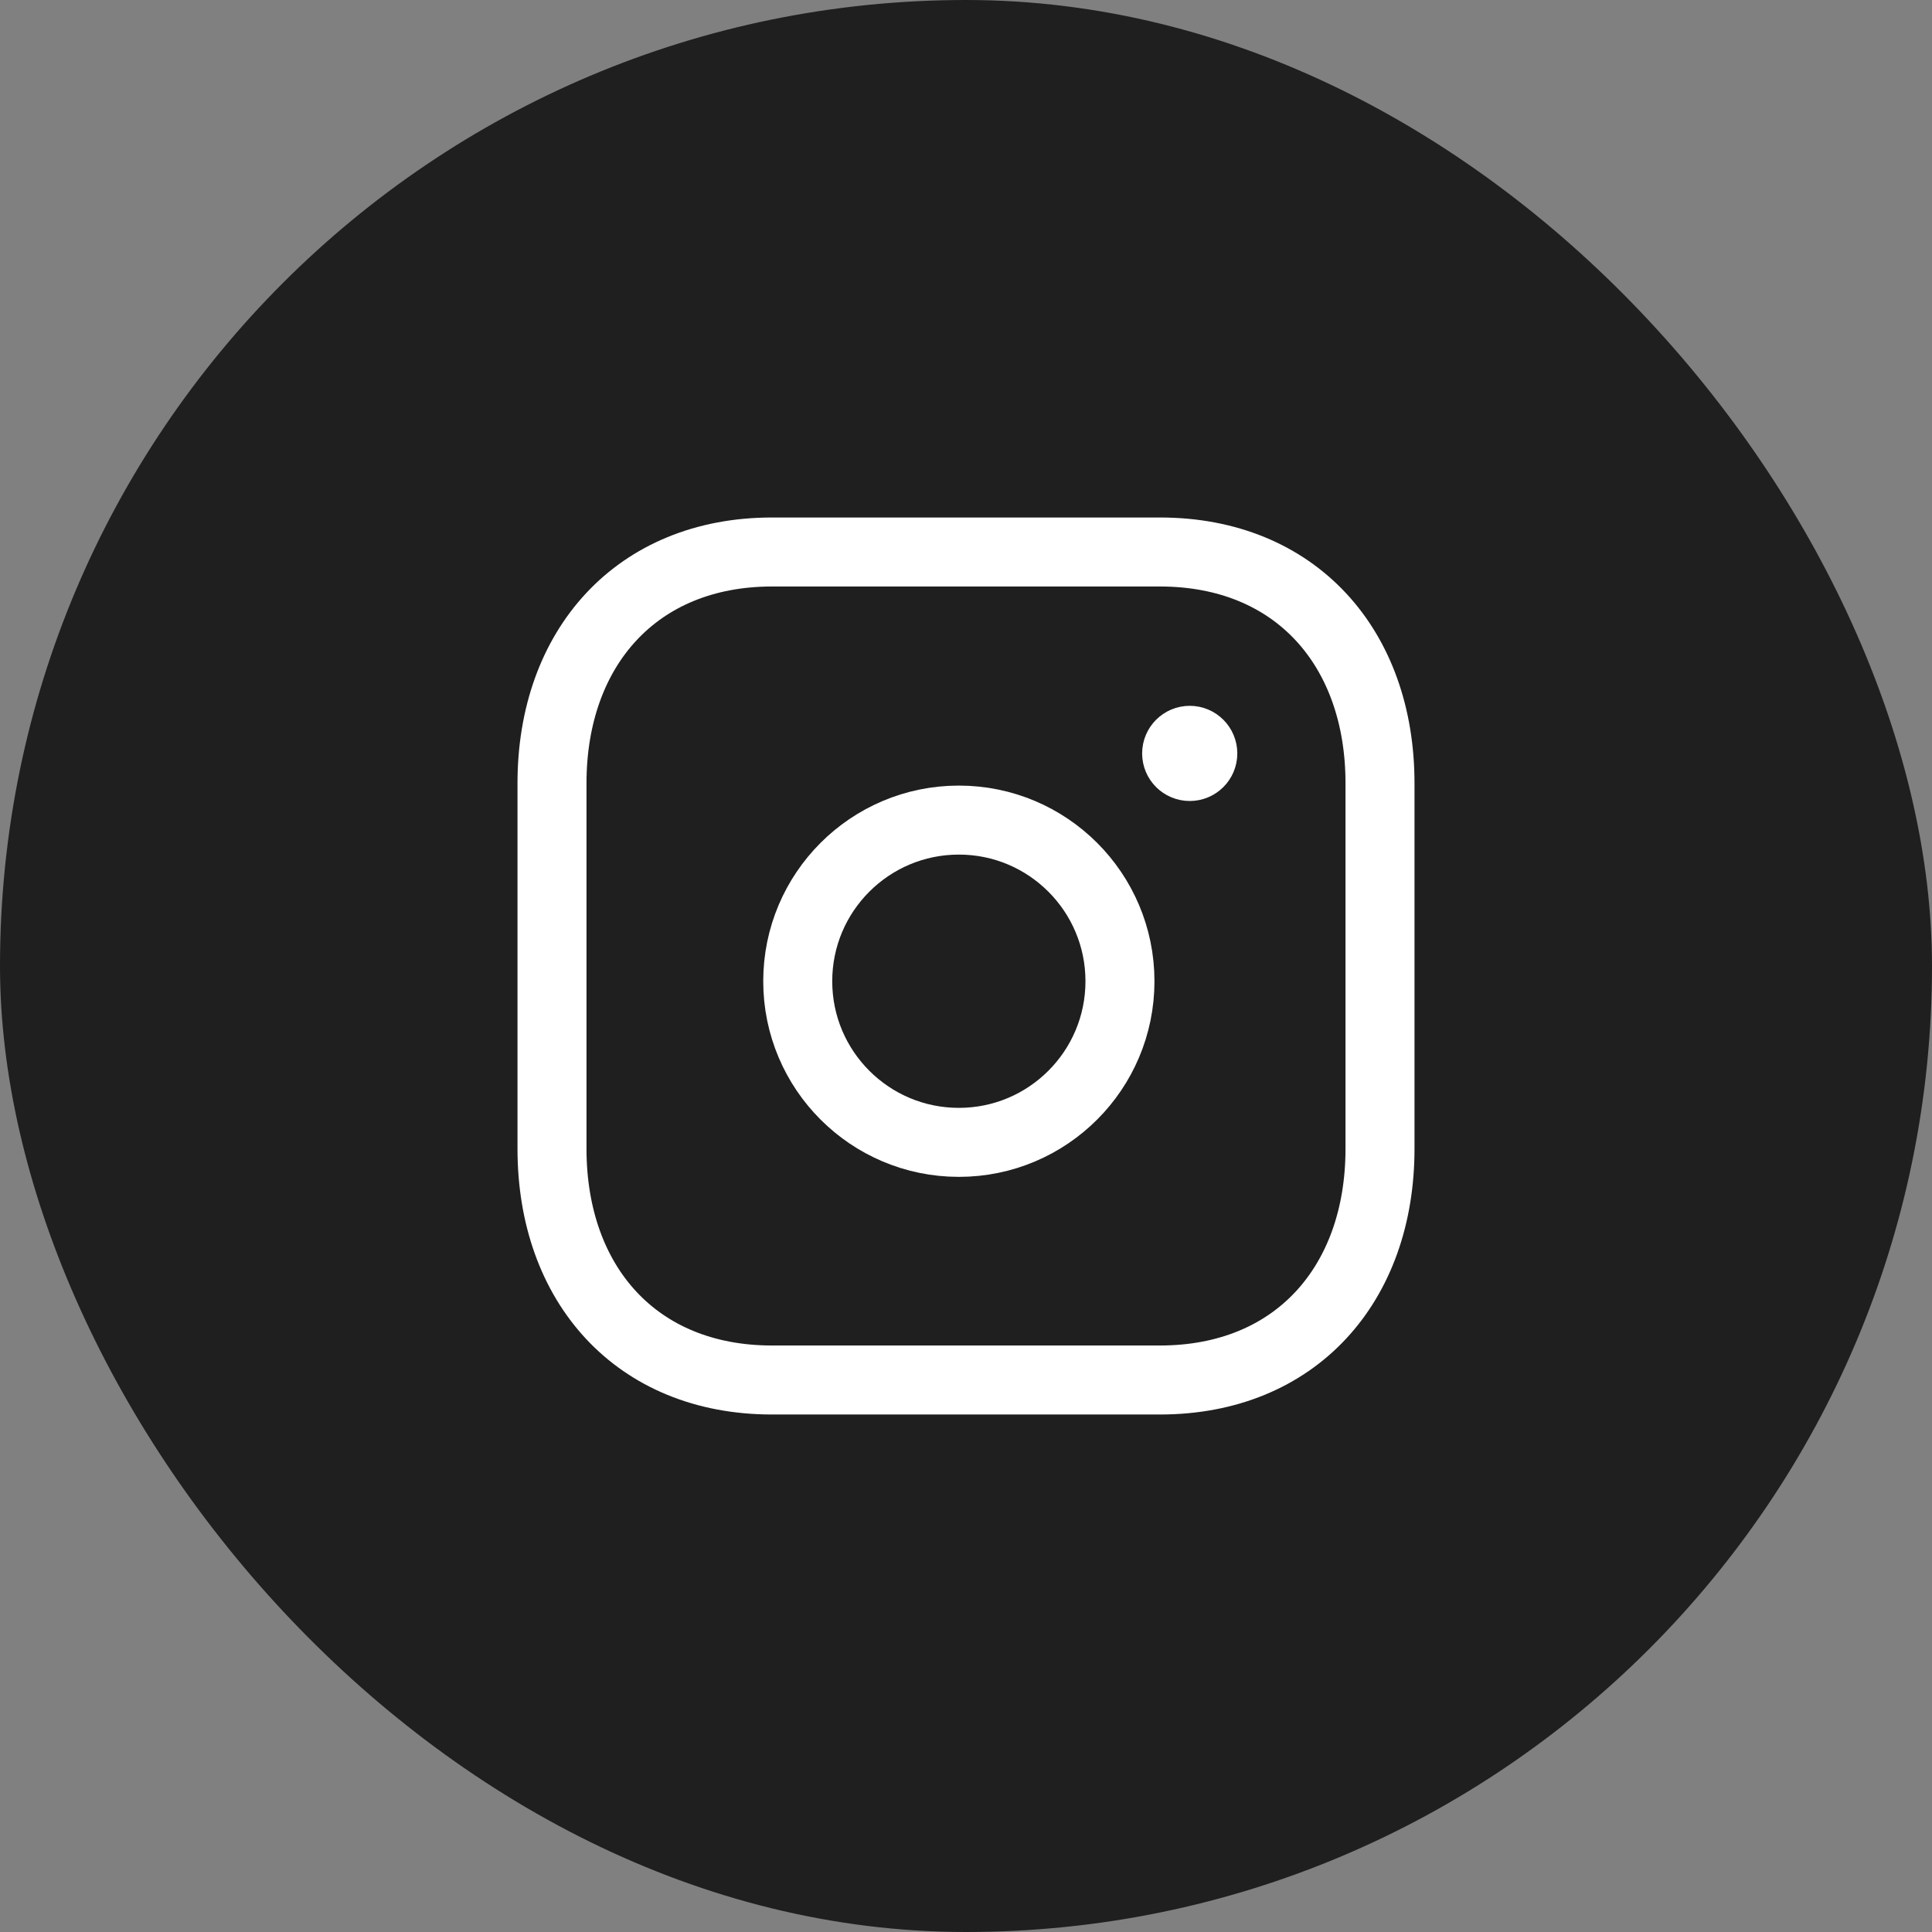 <?xml version="1.0" encoding="utf-8"?>
<svg xmlns="http://www.w3.org/2000/svg" fill="none" height="100%" overflow="visible" preserveAspectRatio="none" style="display: block;" viewBox="0 0 42 42" width="100%">
<rect x="0" y="0" width="42" height="42" fill="#808080" stroke="none"/>
<g id="Frame 71">
<rect fill="#1F1F1F" height="42" rx="21" width="42"/>
<g id="Instagram - Iconly Pro">
<path d="M16.782 12H25.217C28.165 12 30 14.081 30 17.026V24.974C30 27.919 28.165 30 25.216 30H16.782C13.834 30 12 27.919 12 24.974V17.026C12 14.081 13.843 12 16.782 12Z" id="Vector" stroke="white" stroke-linecap="round" stroke-width="1.5"/>
<path d="M20.845 17.828C18.91 17.828 17.342 19.397 17.342 21.331C17.342 23.265 18.91 24.834 20.845 24.834C22.779 24.834 24.347 23.265 24.347 21.331C24.347 19.397 22.779 17.828 20.845 17.828Z" id="Vector_2" stroke="white" stroke-linecap="round" stroke-width="1.5"/>
<path d="M25.866 16.364V16.433M26.148 16.379C26.148 16.536 26.021 16.663 25.864 16.663C25.707 16.663 25.579 16.536 25.579 16.379C25.579 16.222 25.707 16.094 25.864 16.094C26.021 16.094 26.148 16.222 26.148 16.379Z" id="Vector_3" stroke="white" stroke-linecap="round" stroke-width="1.5"/>
</g>
</g>
</svg>